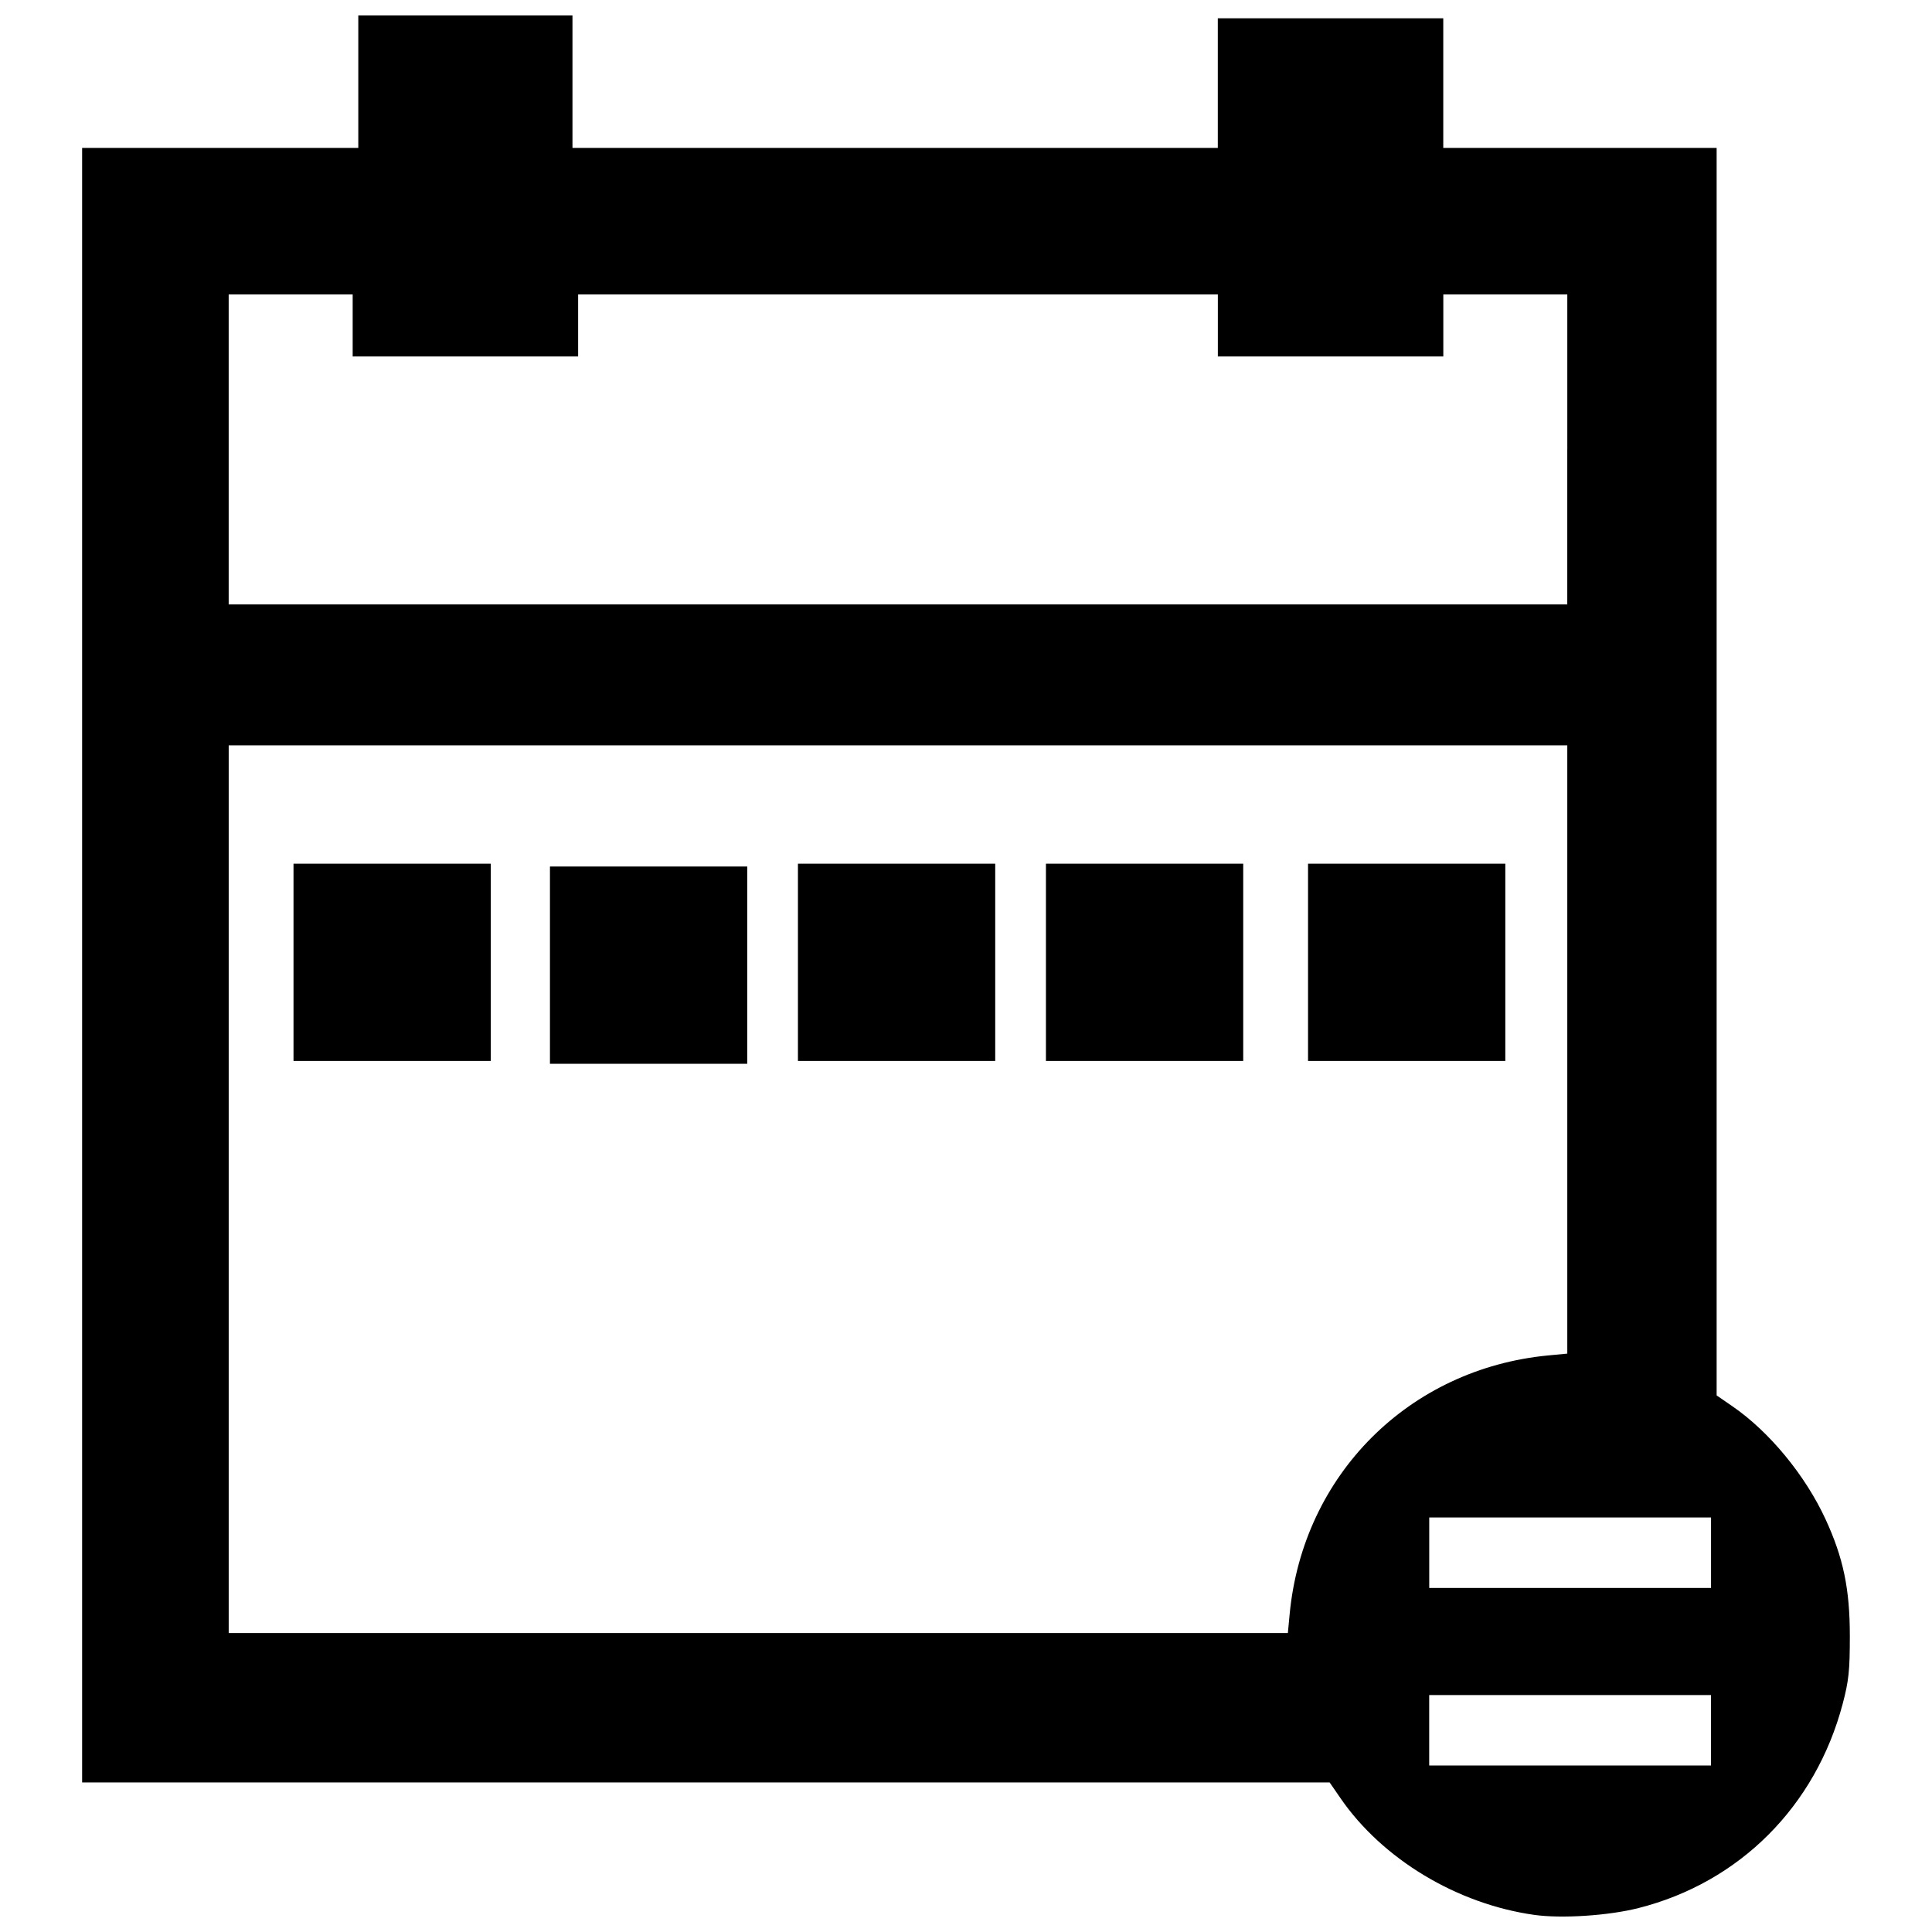 <?xml version="1.0" encoding="UTF-8"?>
<!-- The Best Svg Icon site in the world: iconSvg.co, Visit us! https://iconsvg.co -->
<svg width="800px" height="800px" version="1.1" viewBox="144 144 512 512" xmlns="http://www.w3.org/2000/svg">
 <defs>
  <clipPath id="a">
   <path d="m165 148.09h470v503.81h-470z"/>
  </clipPath>
 </defs>
 <g clip-path="url(#a)">
  <path d="m550.57 651.46c-20.449-2.879-40.207-14.777-51.309-30.895l-2.898-4.207h-330.6v-433.16h73.188v-35.102h56.758v35.102h171.02v-34.352h59.75v34.352h72.445v330.6l4.207 2.898c9.766 6.727 19.262 18.242 24.645 29.895 4.723 10.223 6.449 18.504 6.449 30.938 0 9.215-0.281 11.898-1.898 18.012-7.18 27.168-27.324 47.324-54.094 54.113-7.977 2.023-20.387 2.836-27.664 1.809zm46.863-48.918v-9.336h-74.68v18.672h74.68zm-111.66-30.809c3.523-36.906 31.629-65.008 68.531-68.531l5.043-0.48v-161.2h-354.74v235.25h280.69zm-196.03-171.96v-26.141h52.281v52.281h-52.281zm-67.961-0.746v-26.141h52.281v52.281h-52.281zm133.68 0v-26.141h52.281v52.281h-52.281zm65.723 0v-26.141h52.281v52.281h-52.281zm69.457 0v-26.141h52.281v52.281h-52.281zm106.8 156.46v-9.336h-74.68v18.672h74.68zm-38.09-292.38v-41.074h-32.859v16.43h-59.75v-16.43h-169.53v16.43h-59.75v-16.43h-32.859v82.148h354.74v-41.074z"/>
 </g>
</svg>